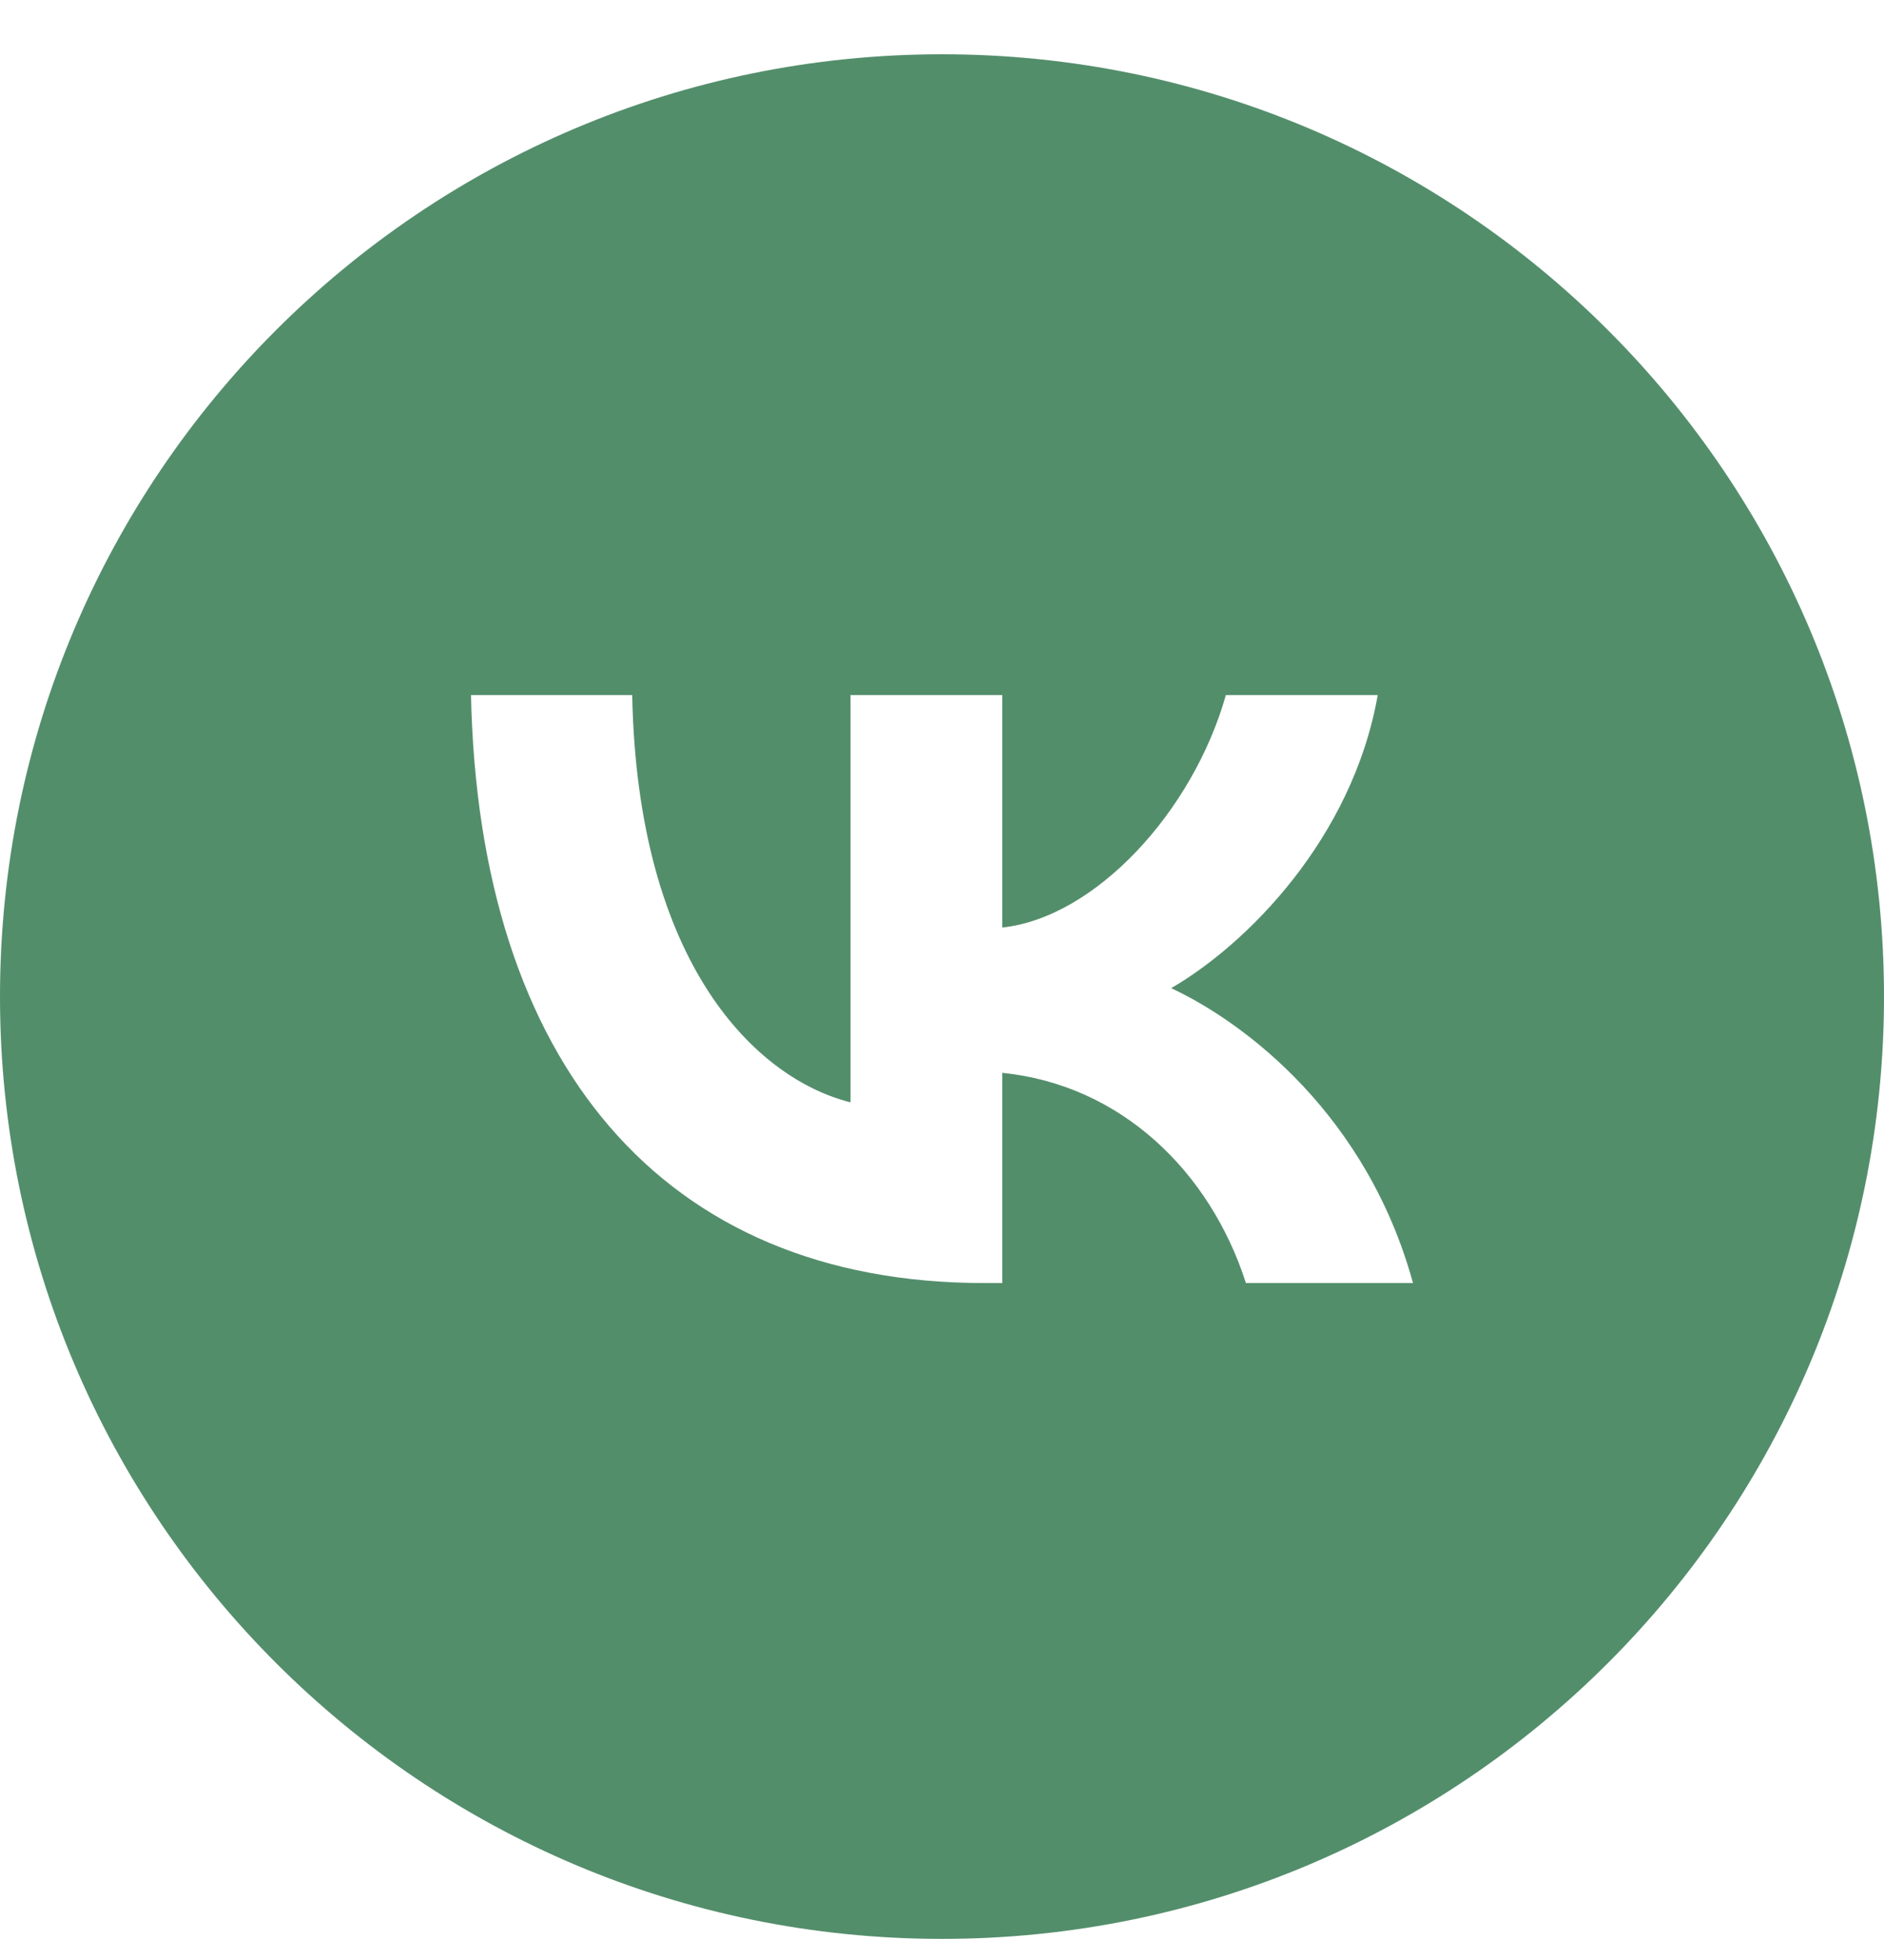 <?xml version="1.0" encoding="UTF-8"?> <svg xmlns="http://www.w3.org/2000/svg" width="25" height="26" viewBox="0 0 25 26" fill="none"><g clip-path="url(#clip0_99_358)"><path fill-rule="evenodd" clip-rule="evenodd" d="M12.5 25.72C19.404 25.72 25 20.123 25 13.22C25 6.316 19.404 0.72 12.5 0.72C5.596 0.72 0 6.316 0 13.22C0 20.123 5.596 25.72 12.5 25.72ZM6.25 9.22C6.351 14.092 8.787 17.02 13.058 17.02H13.3V14.232C14.87 14.389 16.056 15.536 16.533 17.02H18.75C18.141 14.802 16.541 13.576 15.541 13.108C16.541 12.53 17.946 11.125 18.282 9.22H16.267C15.83 10.766 14.534 12.171 13.3 12.304V9.22H11.286V14.623C10.037 14.31 8.46 12.796 8.389 9.22H6.25Z" fill="#538E6B"></path></g><defs><clipPath id="clip0_99_358"><rect width="25" height="25" fill="white" transform="translate(0 0.72)"></rect></clipPath></defs></svg> 